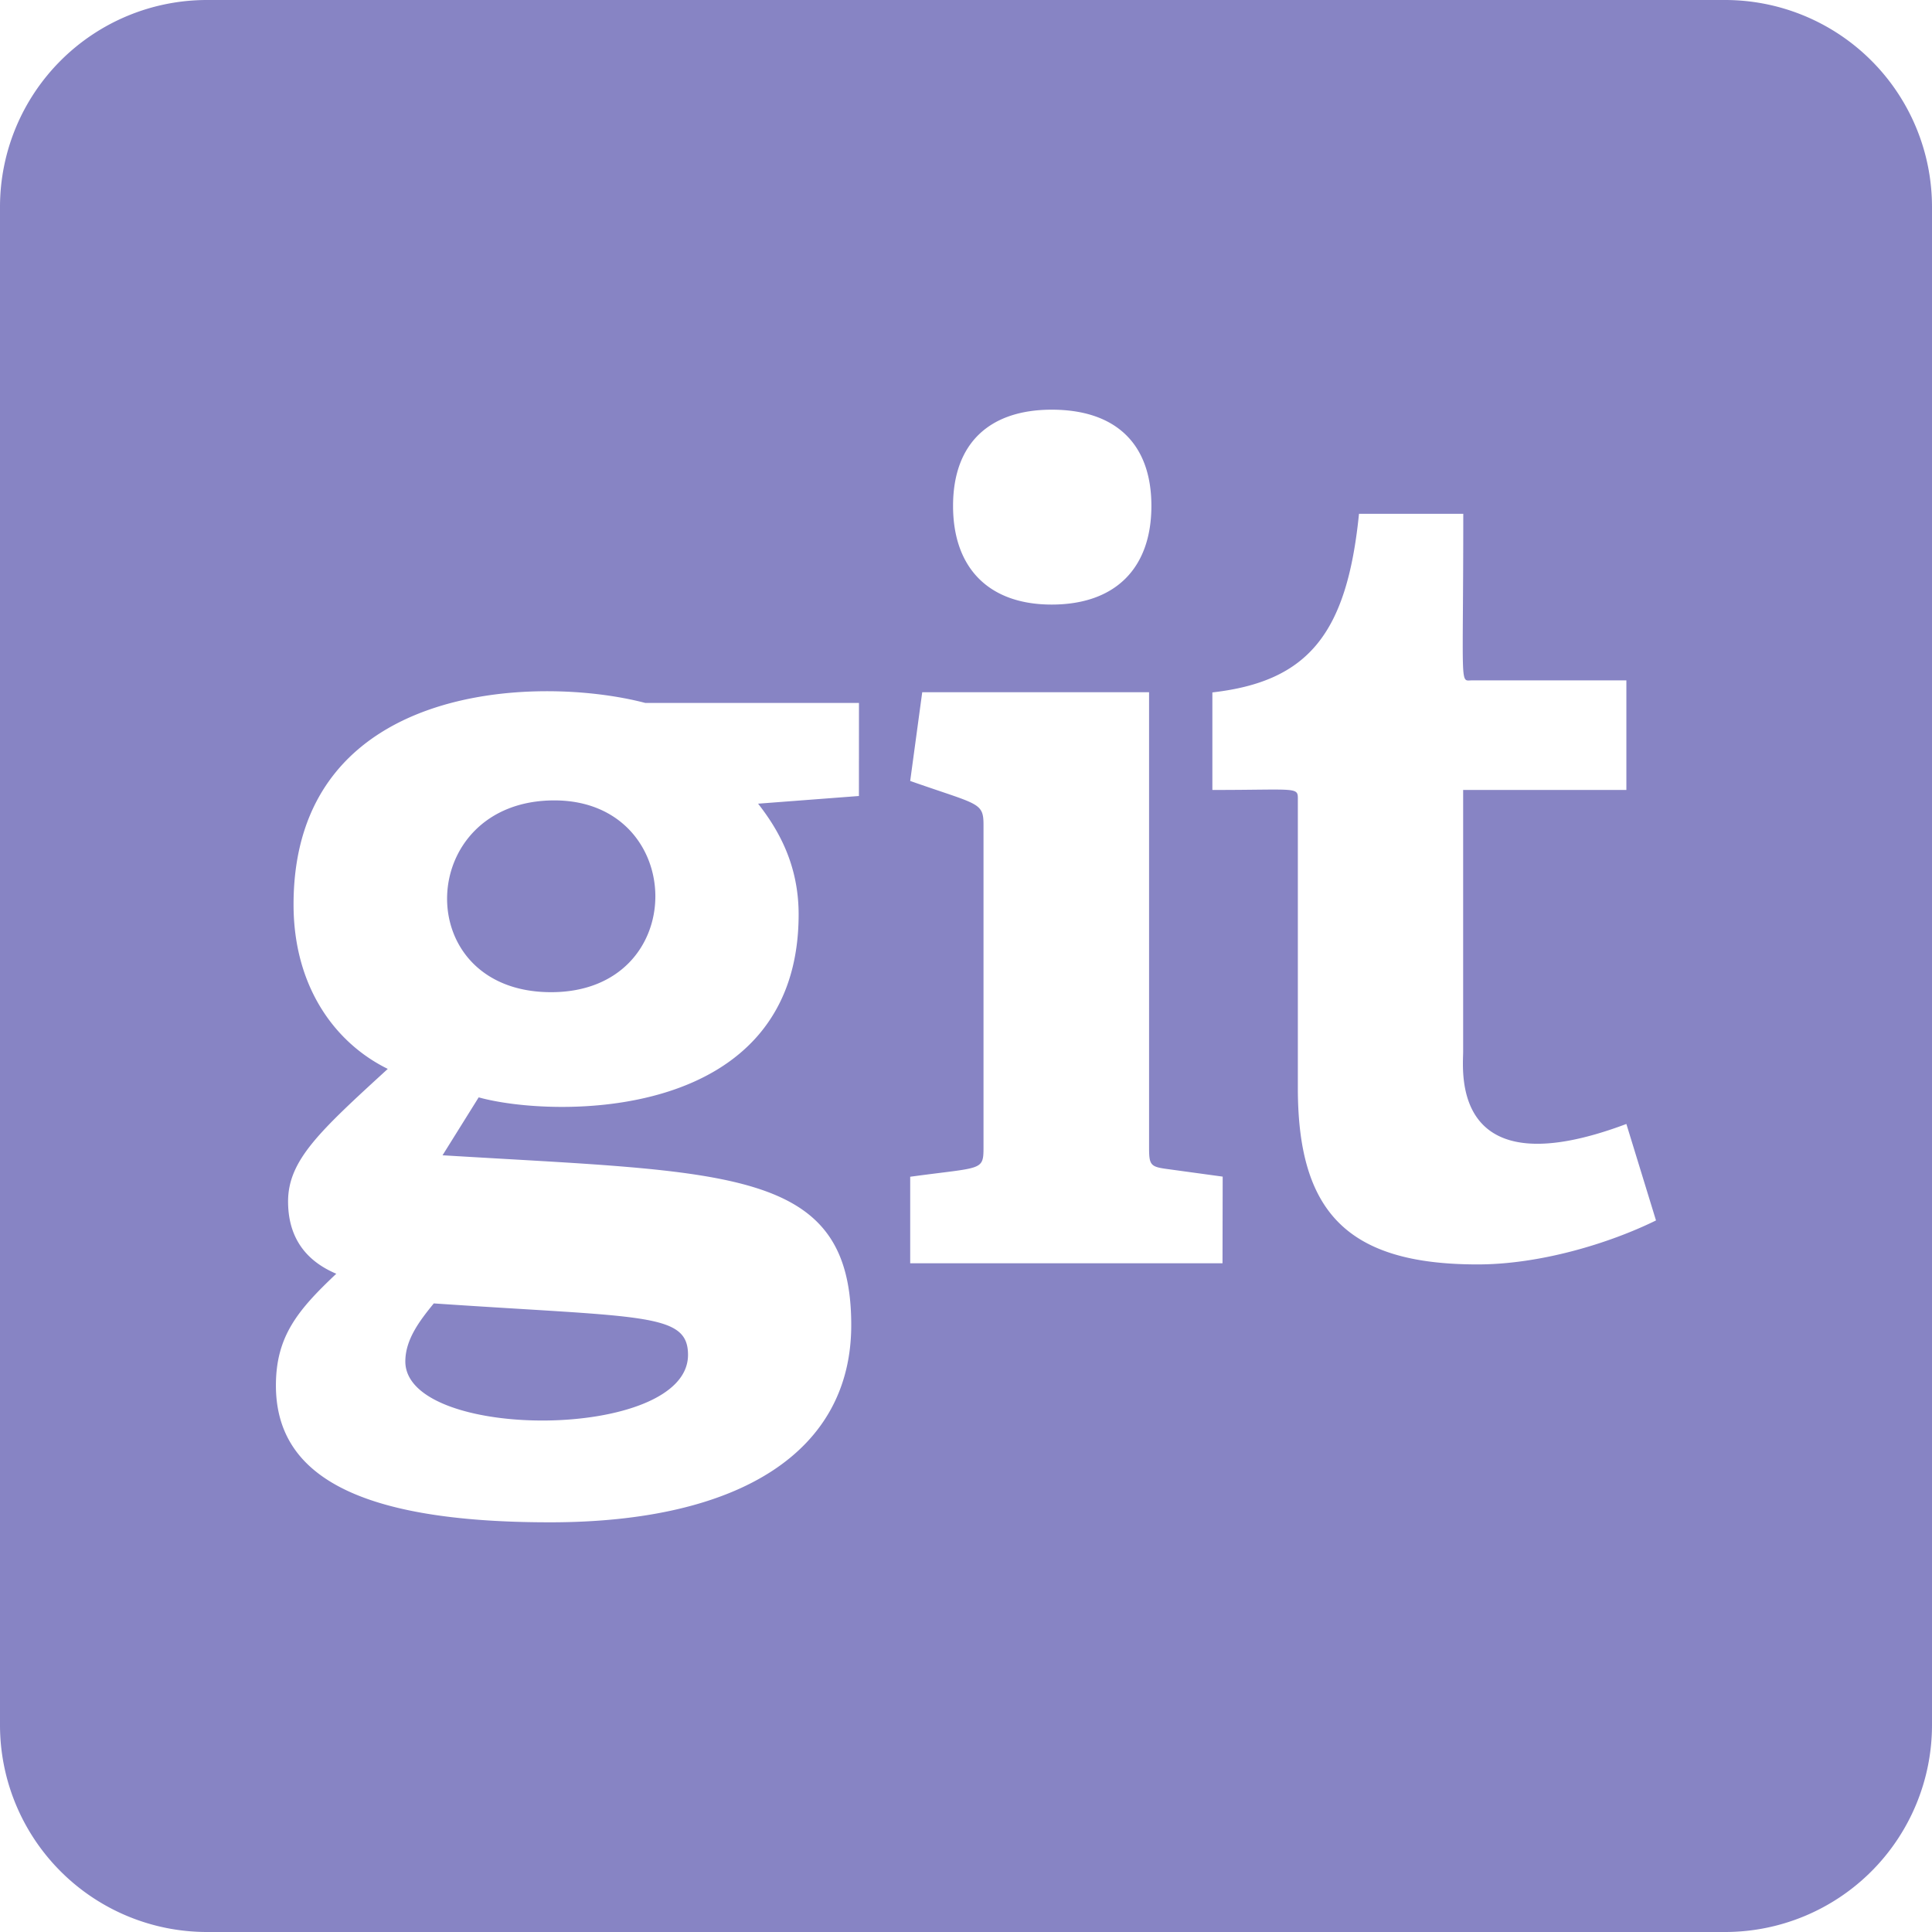<svg xmlns="http://www.w3.org/2000/svg" viewBox="0 0 448 448"><path d="m 100.59,302.24 c 48.57,3.31 58.95,2.11 58.95,11.94 0,20 -65.55,20.06 -65.55,1.52 0.01,-5.09 3.29,-9.4 6.6,-13.46 z M 128.54,185.6 c -32.29,0 -33.75,44.47 -0.75,44.47 32.51,0 31.71,-44.47 0.75,-44.47 z M 448,48 v 352 a 48,48 0 0 1 -48,48 H 48 A 48,48 0 0 1 0,400 V 48 A 48,48 0 0 1 48,0 h 352 a 48,48 0 0 1 48,48 z m -227,69.31 c 0,14.49 8.38,22.88 22.86,22.88 14.74,0 23.13,-8.39 23.13,-22.88 C 266.99,102.82 258.62,95 243.88,95 229.4,95 221,102.84 221,117.31 Z M 199.18,163 h -49.55 c -25,-6.55 -81.56,-4.85 -81.56,46.75 0,18.8 9.4,32 21.85,38.11 C 74.23,262.23 66.8,269 66.8,278.6 c 0,6.87 2.79,13.22 11.18,16.76 -8.9,8.4 -14,14.48 -14,25.92 0.02,20.07 17.55,31.72 63.54,31.72 44.22,0 69.87,-16.51 69.87,-45.73 0,-36.67 -28.23,-35.32 -94.77,-39.38 L 111,254.46 c 17,4.74 74.19,6.23 74.19,-42.43 0,-11.69 -4.83,-19.82 -9.4,-25.67 l 23.38,-1.78 z m 84.34,109.84 -13,-1.78 c -3.82,-0.51 -4.07,-1 -4.07,-5.09 V 160.52 h -52.6 l -2.79,20.57 c 15.75,5.55 17,4.86 17,10.17 V 266 c 0,5.62 -0.31,4.58 -17,6.87 v 20.06 h 72.42 z M 384,283 377.13,260.63 C 336.2,276 339.28,248.22 339.28,243.9 v -60.72 h 37.85 v -25.41 h -35.82 c -2.87,0 -2,2.52 -2,-38.63 h -24.18 c -2.79,27.7 -11.68,38.88 -34,41.42 v 22.62 c 20.47,0 19.82,-0.85 19.82,2.54 v 66.57 c 0,28.72 11.43,40.91 41.67,40.91 14.45,0 30.45,-4.83 41.38,-10.2 z" style="fill:#8784C4;fill-opacity:1"/></svg>
